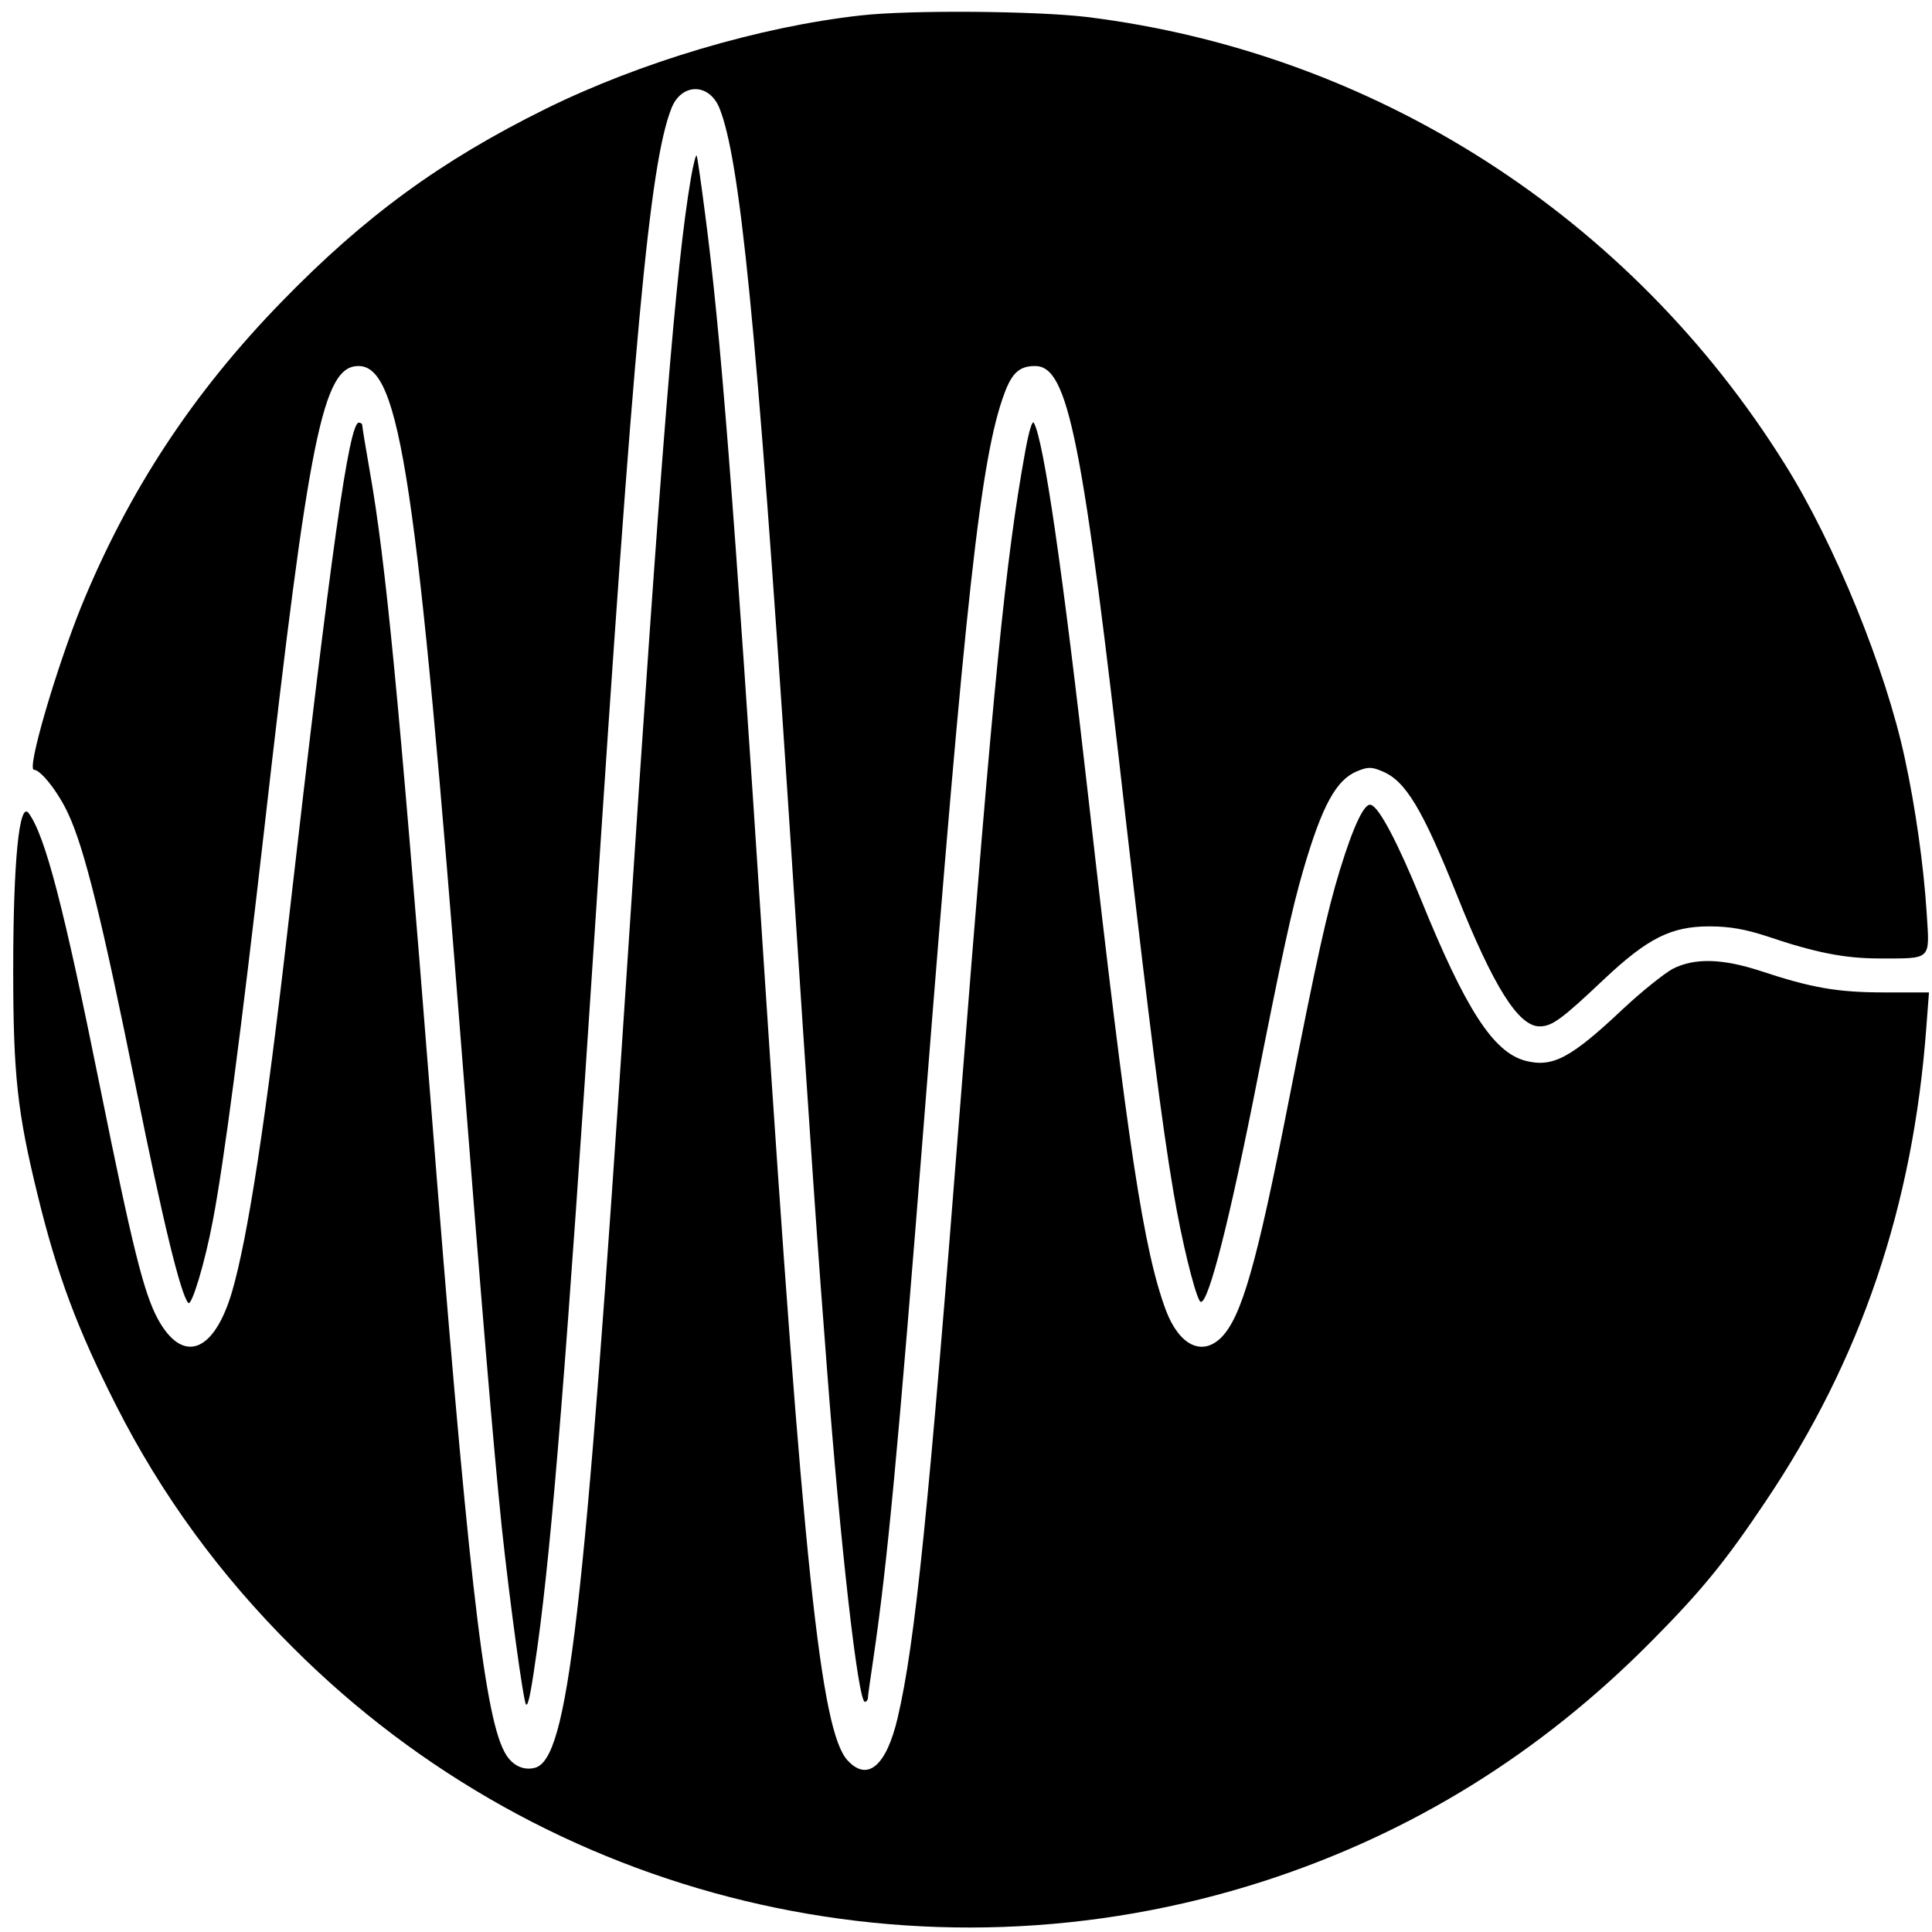 <?xml version="1.0" standalone="no"?>
<!DOCTYPE svg PUBLIC "-//W3C//DTD SVG 20010904//EN"
 "http://www.w3.org/TR/2001/REC-SVG-20010904/DTD/svg10.dtd">
<svg version="1.0" xmlns="http://www.w3.org/2000/svg"
 width="512pt" height="512pt" viewBox="0 0 512 512"
 preserveAspectRatio="xMidYMid meet">
<g transform="translate(0,512) scale(0.1,-0.1)"
fill="#000000" stroke="none">
<path d="M2280 5079 c-268 -30 -584 -124 -835 -248 -277 -137 -478 -284 -697
-509 -236 -242 -407 -502 -533 -810 -66 -164 -145 -432 -125 -432 18 0 65 -60
91 -117 43 -92 90 -283 179 -724 72 -358 119 -550 139 -572 9 -9 44 106 65
218 29 151 75 501 136 1035 119 1049 156 1230 250 1230 110 0 155 -300 275
-1835 51 -649 82 -1023 105 -1245 21 -195 57 -460 64 -467 6 -6 14 36 31 158
38 276 77 759 150 1874 104 1590 146 2049 204 2197 26 68 99 69 127 3 55 -134
99 -574 184 -1865 59 -905 78 -1175 101 -1470 36 -475 83 -890 101 -890 4 0 8
5 8 10 0 6 7 54 15 108 36 245 64 536 135 1437 108 1372 149 1745 212 1913 20
54 40 72 81 72 88 0 126 -190 242 -1215 61 -529 94 -794 125 -975 21 -125 54
-260 69 -287 16 -30 68 162 141 525 81 410 103 510 134 617 50 171 87 238 142
261 29 12 39 12 67 0 62 -25 107 -101 198 -328 97 -243 163 -348 219 -348 33
0 58 18 172 126 115 108 177 139 278 139 55 0 97 -8 155 -27 124 -42 203 -58
295 -58 140 0 134 -6 126 119 -8 127 -30 282 -58 411 -50 235 -186 570 -318
780 -410 657 -1088 1091 -1850 1185 -134 16 -469 19 -600 4z"/>
<path d="M1831 4648 c-40 -234 -78 -703 -171 -2118 -112 -1707 -155 -2073
-243 -2095 -32 -8 -63 8 -81 44 -54 103 -98 491 -196 1740 -83 1051 -118 1415
-160 1652 -11 63 -20 117 -20 122 0 4 -4 7 -9 7 -26 0 -73 -332 -186 -1320
-60 -526 -108 -839 -150 -983 -48 -163 -131 -193 -197 -72 -37 69 -67 189
-153 615 -96 476 -145 665 -189 725 -25 34 -41 -129 -41 -415 0 -279 11 -378
65 -598 52 -213 106 -356 208 -557 119 -235 274 -448 467 -640 673 -674 1667
-913 2575 -620 392 127 732 338 1027 636 133 134 197 213 302 370 253 376 391
783 426 1257 l7 92 -118 0 c-125 0 -193 12 -329 57 -101 33 -175 35 -233 5
-23 -13 -82 -60 -130 -105 -139 -131 -187 -157 -260 -138 -85 23 -158 136
-277 429 -60 147 -110 243 -132 249 -17 6 -46 -55 -82 -172 -35 -115 -60 -228
-137 -619 -84 -428 -124 -567 -178 -621 -51 -50 -111 -20 -146 72 -59 158
-101 432 -205 1353 -69 611 -119 953 -145 999 -4 9 -13 -20 -23 -75 -52 -286
-84 -607 -172 -1729 -85 -1088 -120 -1430 -166 -1627 -30 -128 -80 -171 -133
-113 -71 77 -117 511 -221 2100 -83 1278 -116 1689 -156 1995 -11 85 -21 156
-23 158 -2 2 -9 -25 -15 -60z"/>
</g>
</svg>